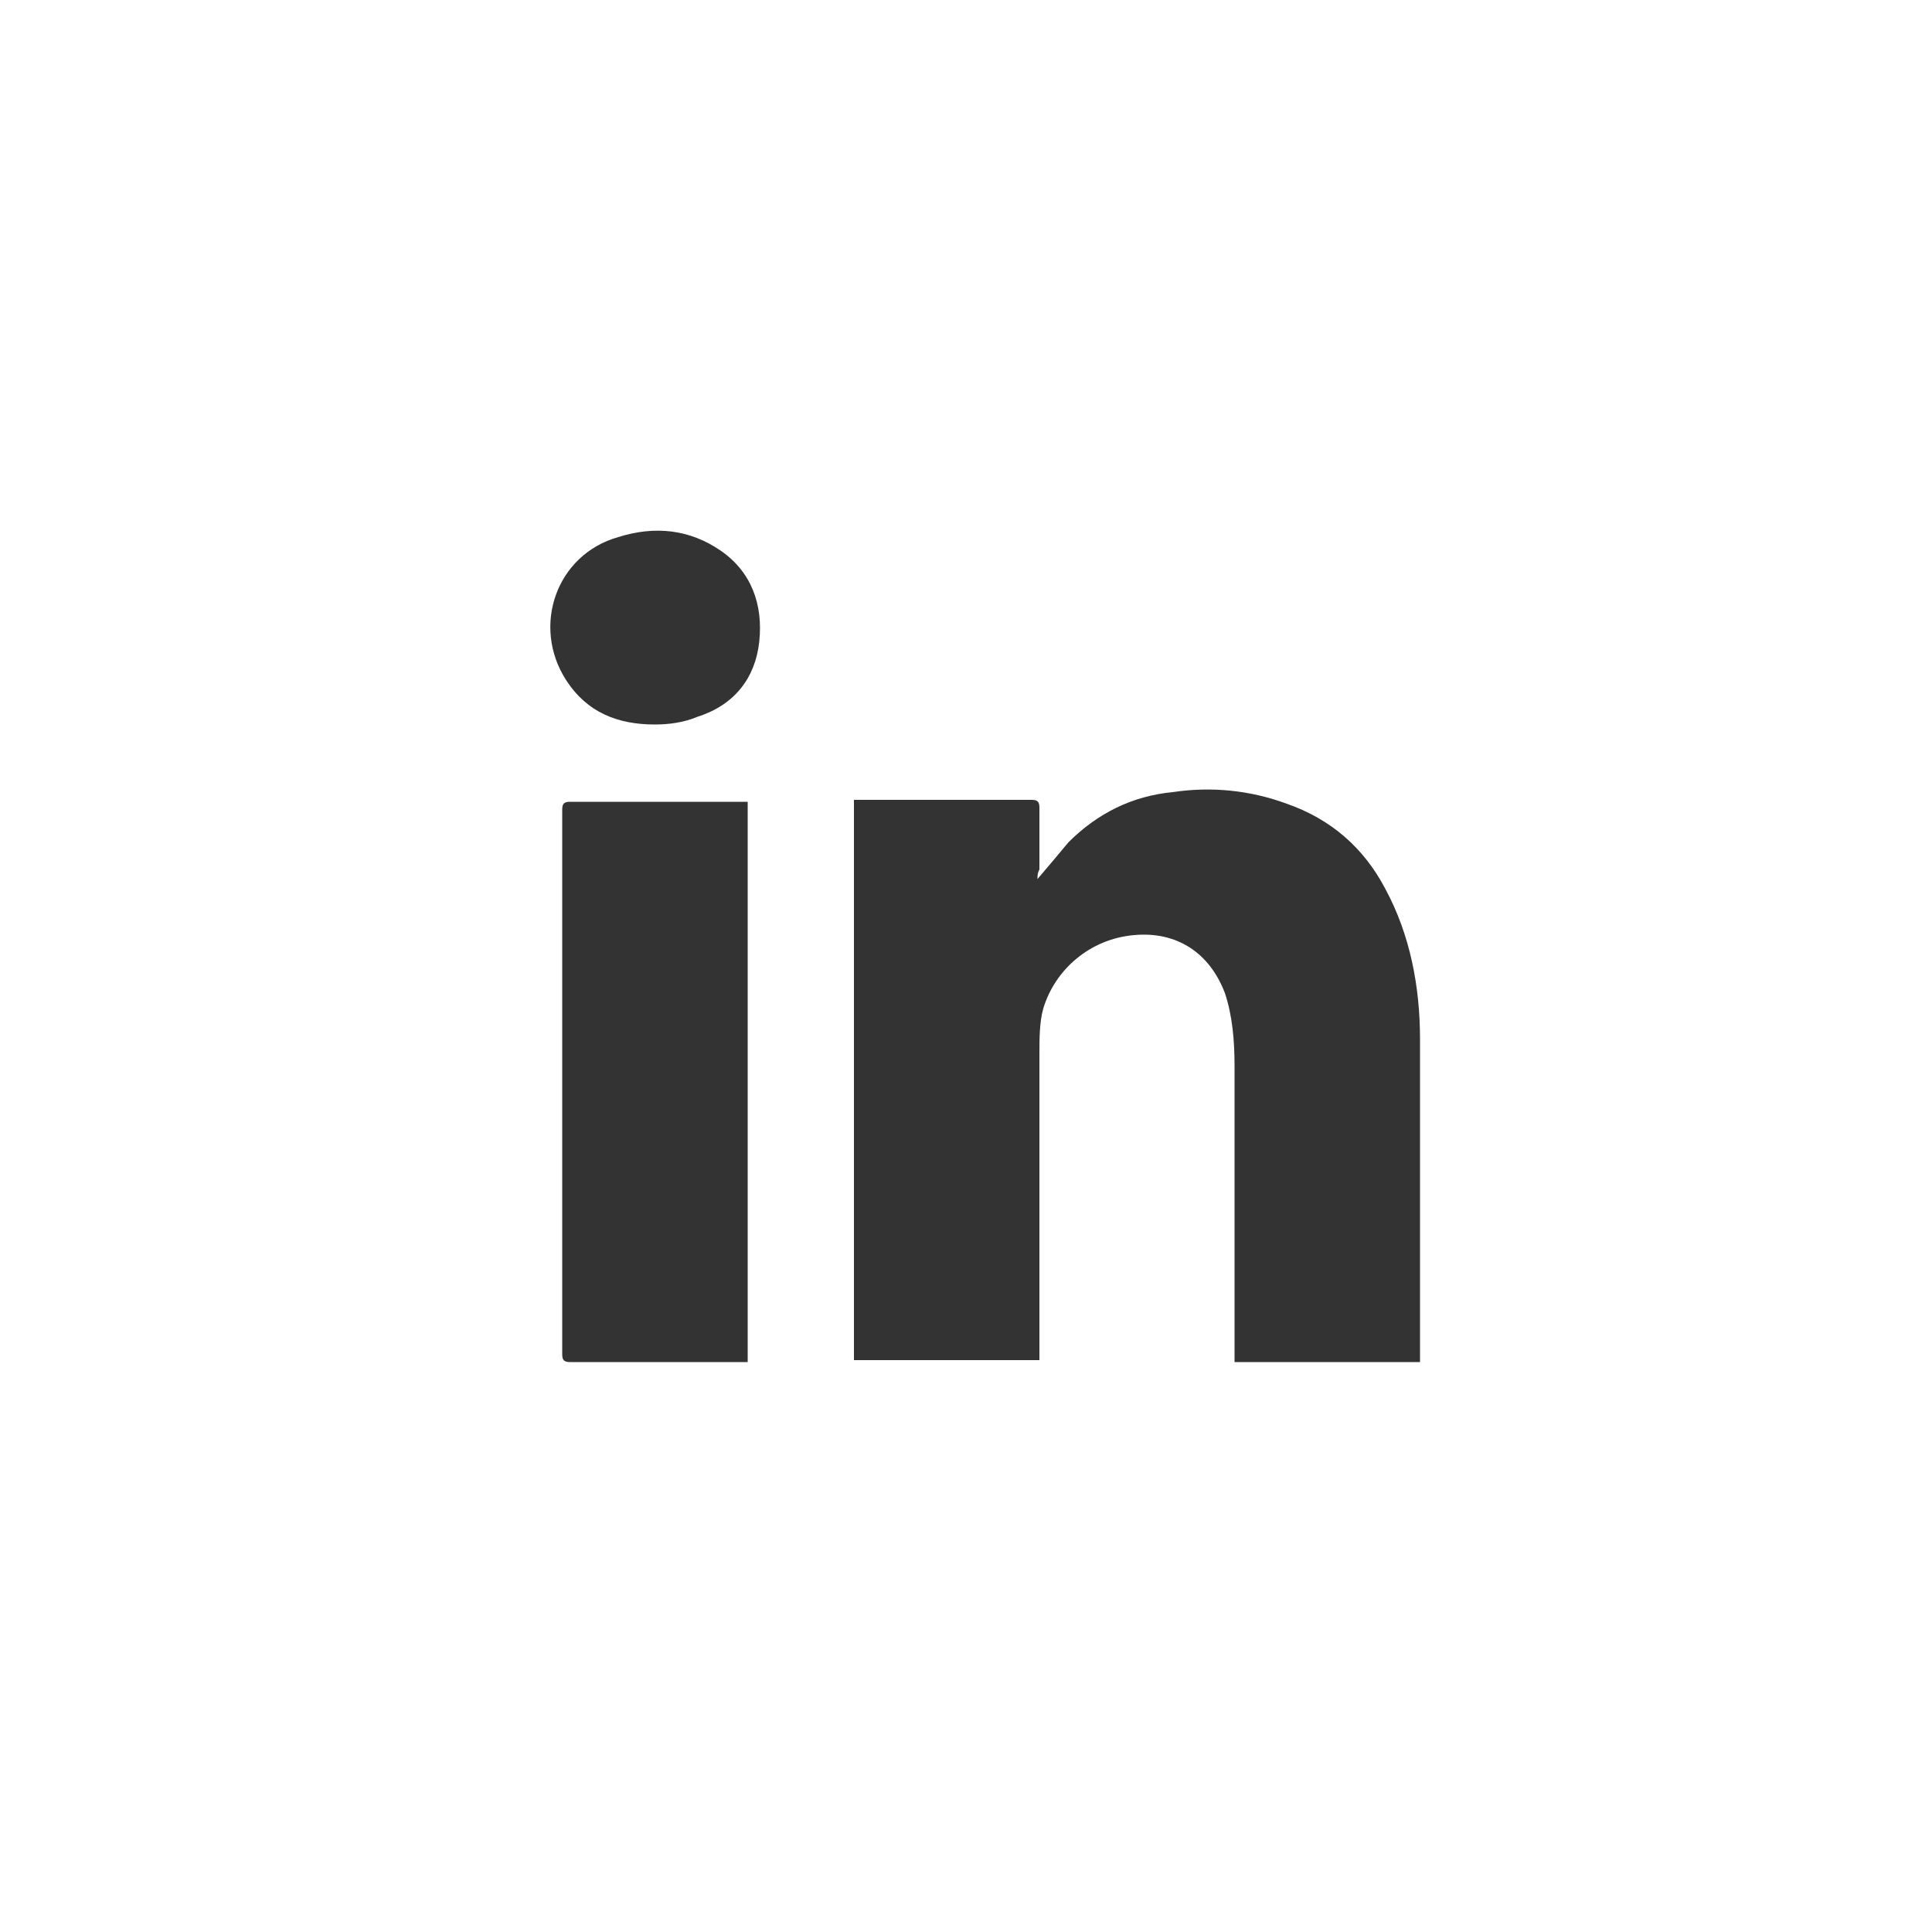 <?xml version="1.0" encoding="UTF-8"?> <!-- Generator: Adobe Illustrator 23.0.1, SVG Export Plug-In . SVG Version: 6.00 Build 0) --> <svg xmlns="http://www.w3.org/2000/svg" xmlns:xlink="http://www.w3.org/1999/xlink" id="Layer_1" x="0px" y="0px" viewBox="0 0 100 100" style="enable-background:new 0 0 100 100;" xml:space="preserve"> <style type="text/css"> .st0{fill:#333333;} </style> <g> <g> <path class="st0" d="M53.7,45.5c0.6-0.7,1.1-1.3,1.6-1.9c1.5-1.5,3.3-2.4,5.4-2.6c2-0.3,4-0.1,5.9,0.6c2.3,0.8,4,2.3,5.1,4.4 c1.3,2.4,1.8,5.1,1.8,7.8c0,5.5,0,10.9,0,16.4c0,0.1,0,0.2,0,0.3c-3.2,0-6.4,0-9.6,0c0-0.2,0-0.3,0-0.5c0-4.9,0-9.9,0-14.8 c0-1.3-0.1-2.6-0.5-3.8c-0.8-2.1-2.5-3.2-4.7-3c-2.3,0.2-4.1,1.8-4.7,3.8c-0.2,0.7-0.2,1.6-0.2,2.3c0,5.1,0,10.3,0,15.4 c0,0.2,0,0.3,0,0.5c-3.2,0-6.4,0-9.6,0c0-9.6,0-19.3,0-29c0.1,0,0.3,0,0.4,0c2.9,0,5.9,0,8.8,0c0.3,0,0.4,0.1,0.4,0.4 c0,1.1,0,2.1,0,3.2C53.7,45.2,53.7,45.3,53.7,45.5z"></path> <path class="st0" d="M38.7,41.5c0,9.7,0,19.3,0,29c-0.1,0-0.3,0-0.4,0c-2.9,0-5.9,0-8.8,0c-0.3,0-0.4-0.1-0.4-0.4 c0-9.4,0-18.8,0-28.2c0-0.3,0.1-0.4,0.4-0.4c2.9,0,5.9,0,8.8,0C38.4,41.5,38.6,41.5,38.7,41.5z"></path> <path class="st0" d="M33.9,37.5c-1.9,0-3.5-0.6-4.6-2.3c-1.8-2.8-0.5-6.5,2.7-7.4c1.9-0.6,3.7-0.4,5.3,0.7s2.2,2.8,2,4.7 c-0.2,1.9-1.3,3.3-3.2,3.9C35.4,37.4,34.6,37.5,33.9,37.5C33.9,37.6,33.9,37.6,33.9,37.5z"></path> </g> </g> </svg> 